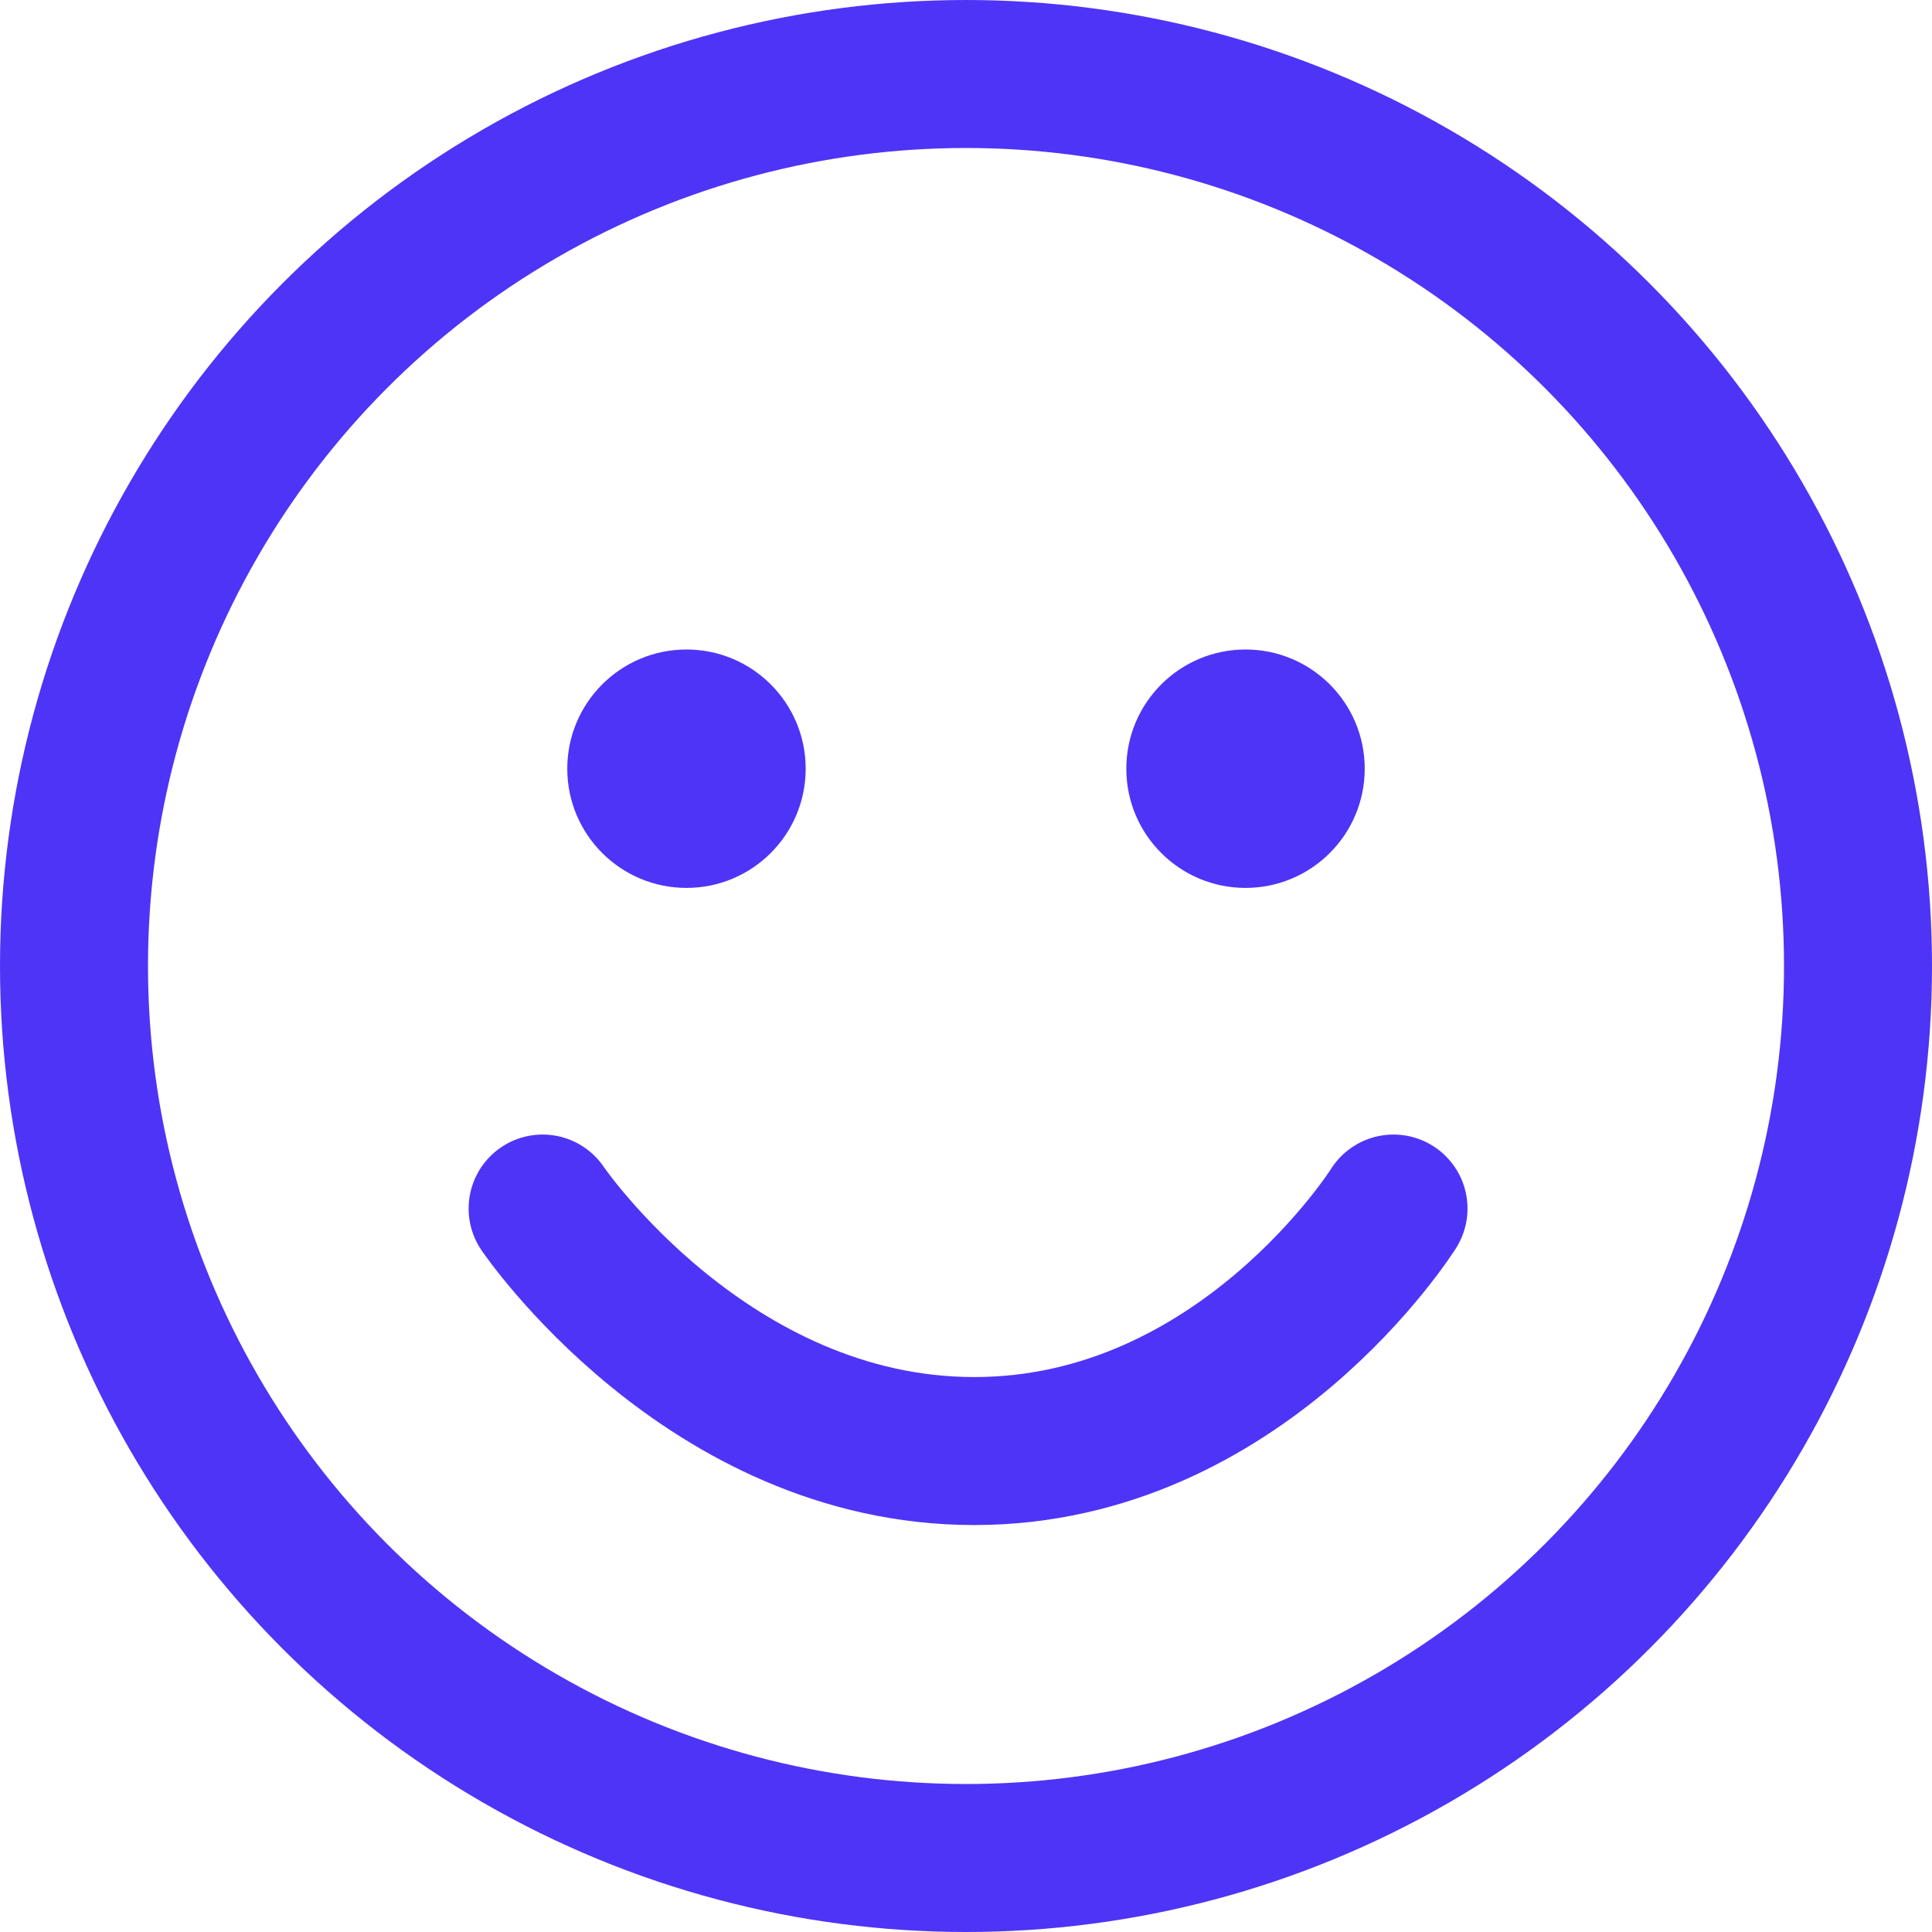 <?xml version="1.0" encoding="utf-8"?>
<svg xmlns="http://www.w3.org/2000/svg" fill="none" height="100%" overflow="visible" preserveAspectRatio="none" style="display: block;" viewBox="0 0 50 50" width="100%">
<g clip-path="url(#clip0_0_2004)" id="Smiley">
<circle cx="25" cy="25" id="face" r="23.085" stroke="#4E34F7" stroke-width="3.83"/>
<circle cx="17.766" cy="19.894" fill="#4E34F7" id="left eye" r="3.085"/>
<circle cx="32.234" cy="19.894" fill="#4E34F7" id="right eye" r="3.085"/>
<path d="M36.064 31.277C36.064 31.277 32.128 37.553 25.213 37.553C18.298 37.553 14.043 31.277 14.043 31.277" id="mouth" stroke="#4E34F7" stroke-linecap="round" stroke-width="3.83"/>
</g>
<defs>
<clipPath id="clip0_0_2004">
<rect fill="white" height="50" width="50"/>
</clipPath>
</defs>
</svg>